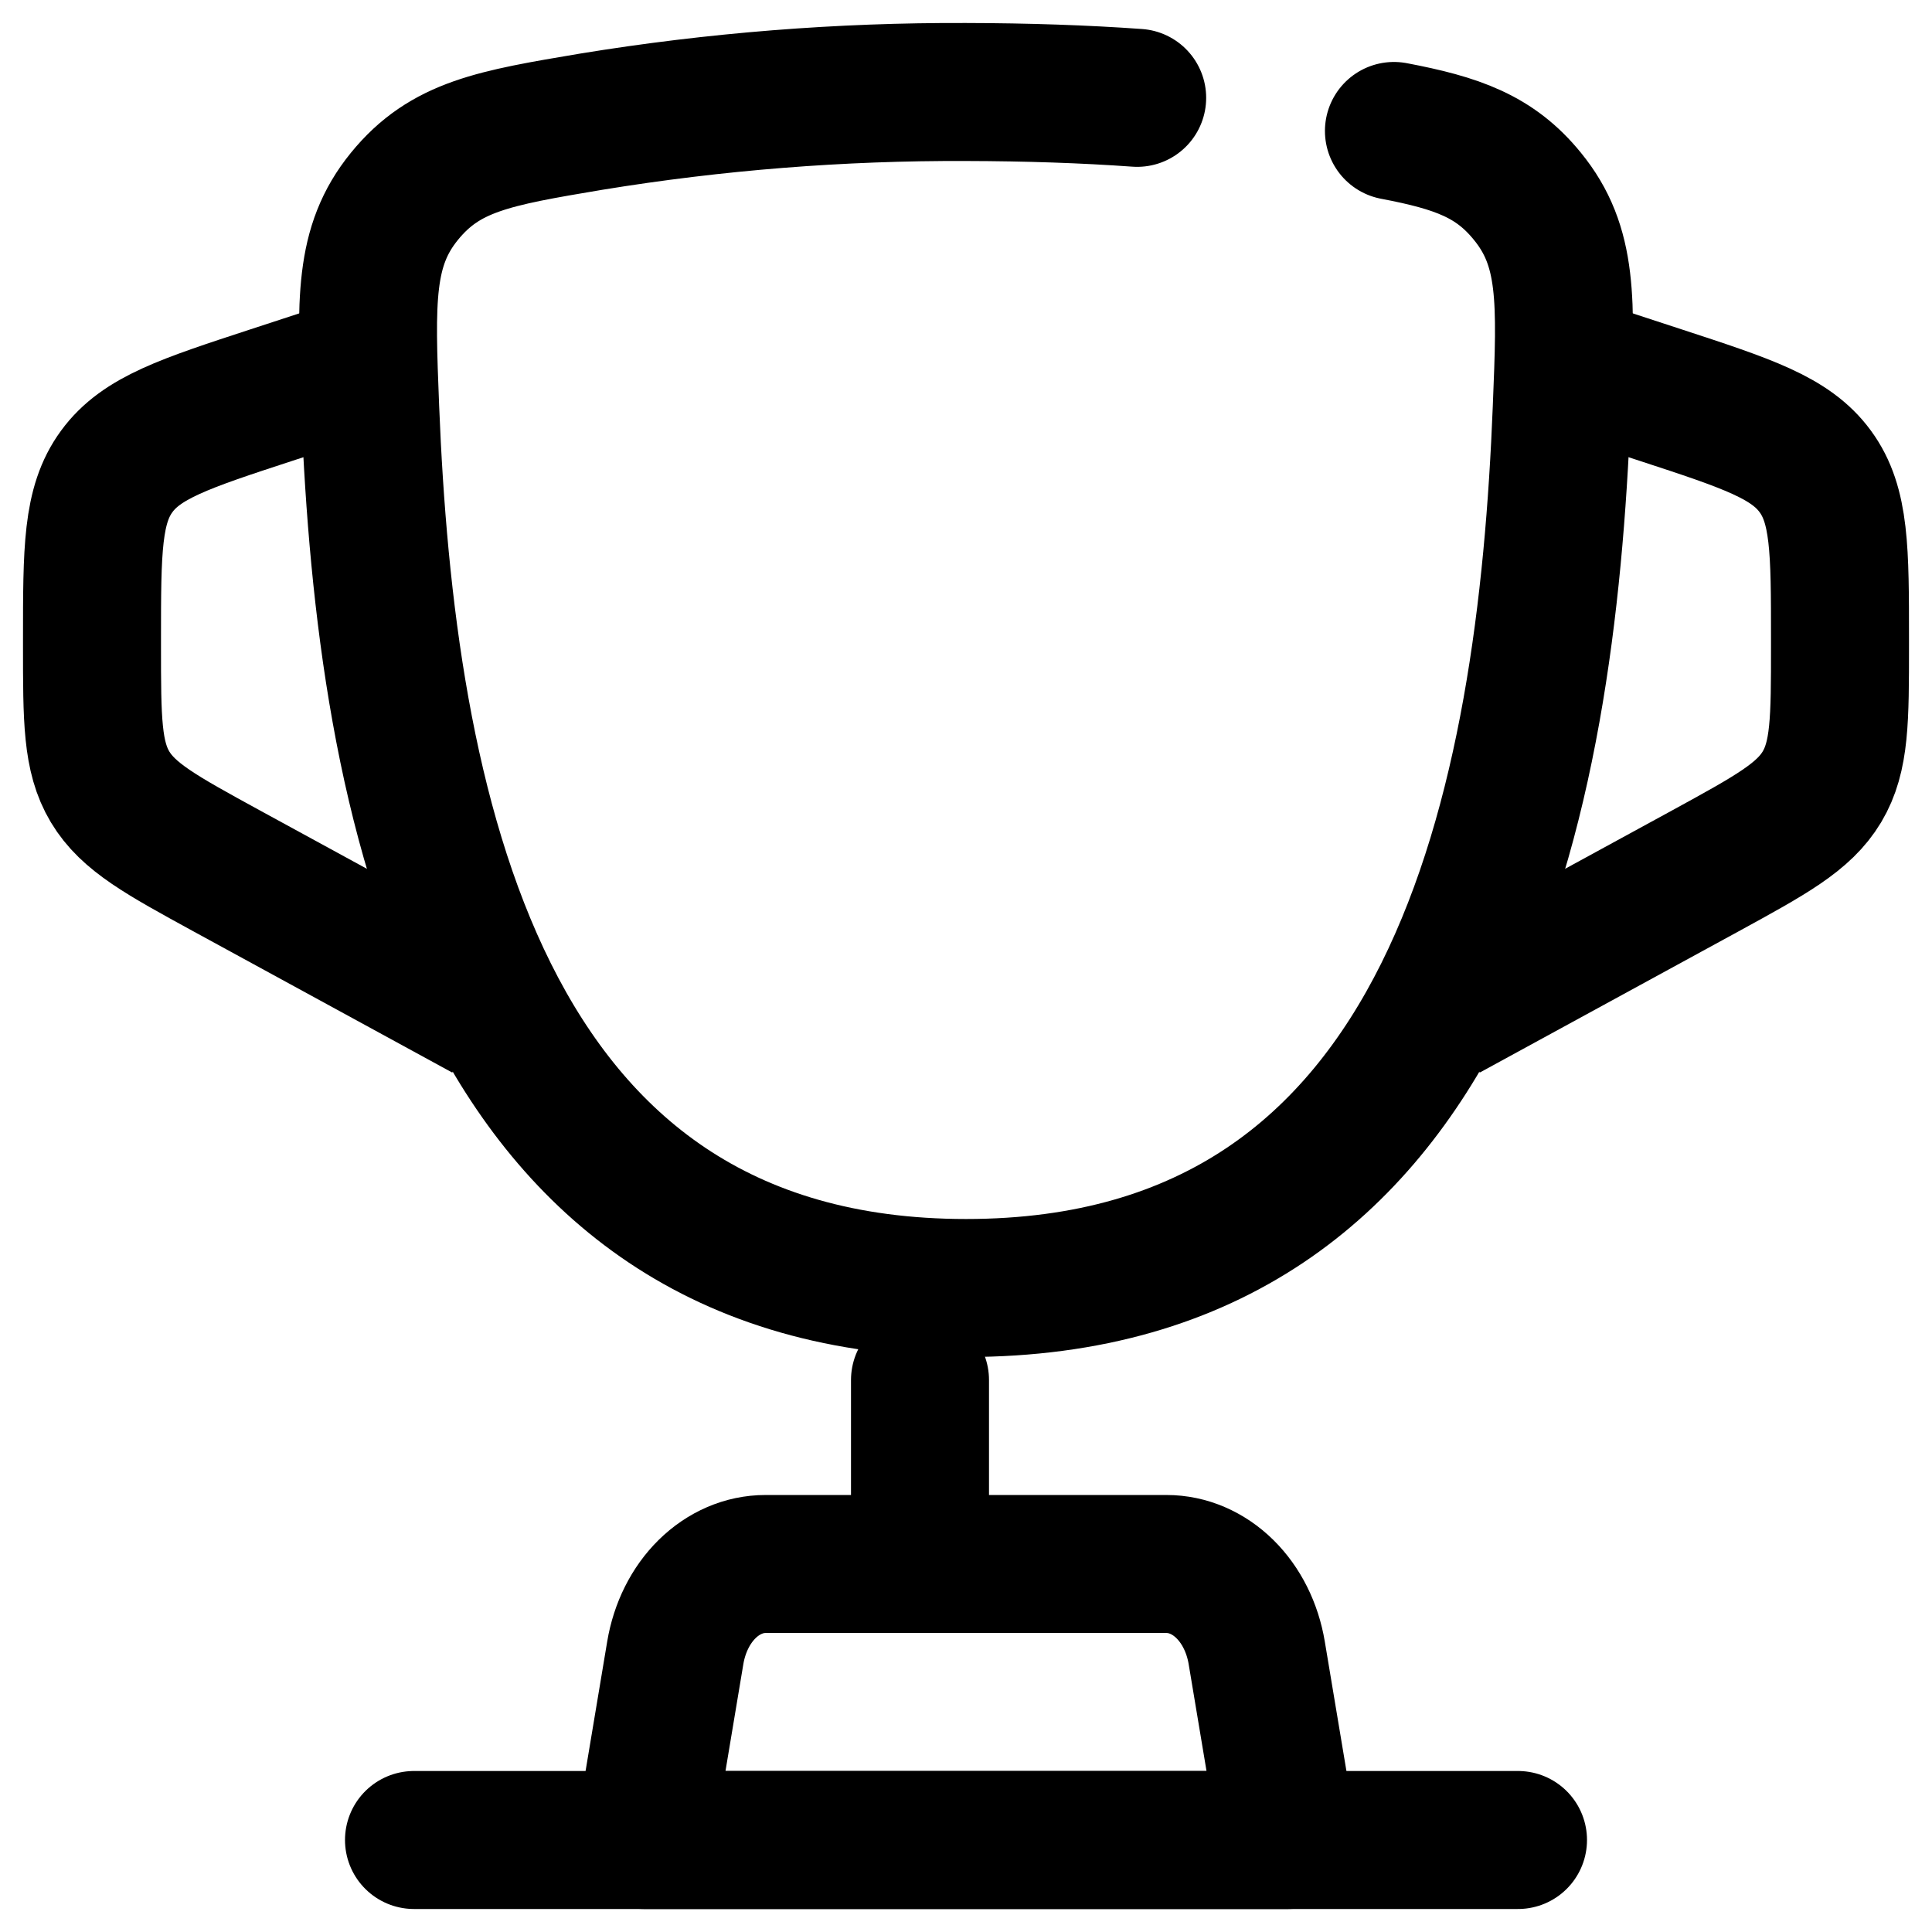 <?xml version="1.0" encoding="UTF-8"?>
<svg xmlns="http://www.w3.org/2000/svg" width="42" height="42" viewBox="0 0 42 42" fill="none">
  <path d="M30.303 2.847C31.681 3.109 32.5 3.399 33.205 4.268C34.093 5.356 34.046 6.532 33.951 8.883C33.616 17.338 31.718 28 21.002 28C10.286 28 8.386 17.34 8.048 8.883C7.955 6.532 7.908 5.354 8.792 4.268C9.678 3.18 10.736 3.001 12.855 2.645C15.548 2.205 18.272 1.989 21 2C22.337 2.003 23.578 2.045 24.721 2.127" stroke="black" stroke-width="3" stroke-linecap="round"></path>
  <path d="M34.3 8L36.103 8.59C37.984 9.206 38.925 9.514 39.462 10.248C40 10.981 40 11.957 40 13.902V14.039C40 15.644 40 16.448 39.607 17.106C39.213 17.763 38.497 18.153 37.068 18.935L31.45 22M7.7 8L5.897 8.59C4.016 9.206 3.075 9.514 2.538 10.248C2 10.981 2 11.957 2 13.902V14.039C2 15.644 2 16.448 2.393 17.106C2.787 17.763 3.503 18.153 4.932 18.935L10.55 22" stroke="black" stroke-width="3"></path>
  <path d="M20 30V33" stroke="black" stroke-width="3" stroke-linecap="round"></path>
  <path d="M28 40H14L14.68 35.93C14.771 35.386 15.015 34.896 15.373 34.544C15.73 34.193 16.178 34 16.64 34H25.36C25.822 34 26.27 34.193 26.627 34.544C26.985 34.896 27.229 35.386 27.32 35.93L28 40Z" stroke="black" stroke-width="3" stroke-linecap="round" stroke-linejoin="round"></path>
  <path d="M33 40H9" stroke="black" stroke-width="3" stroke-linecap="round"></path>
</svg>
